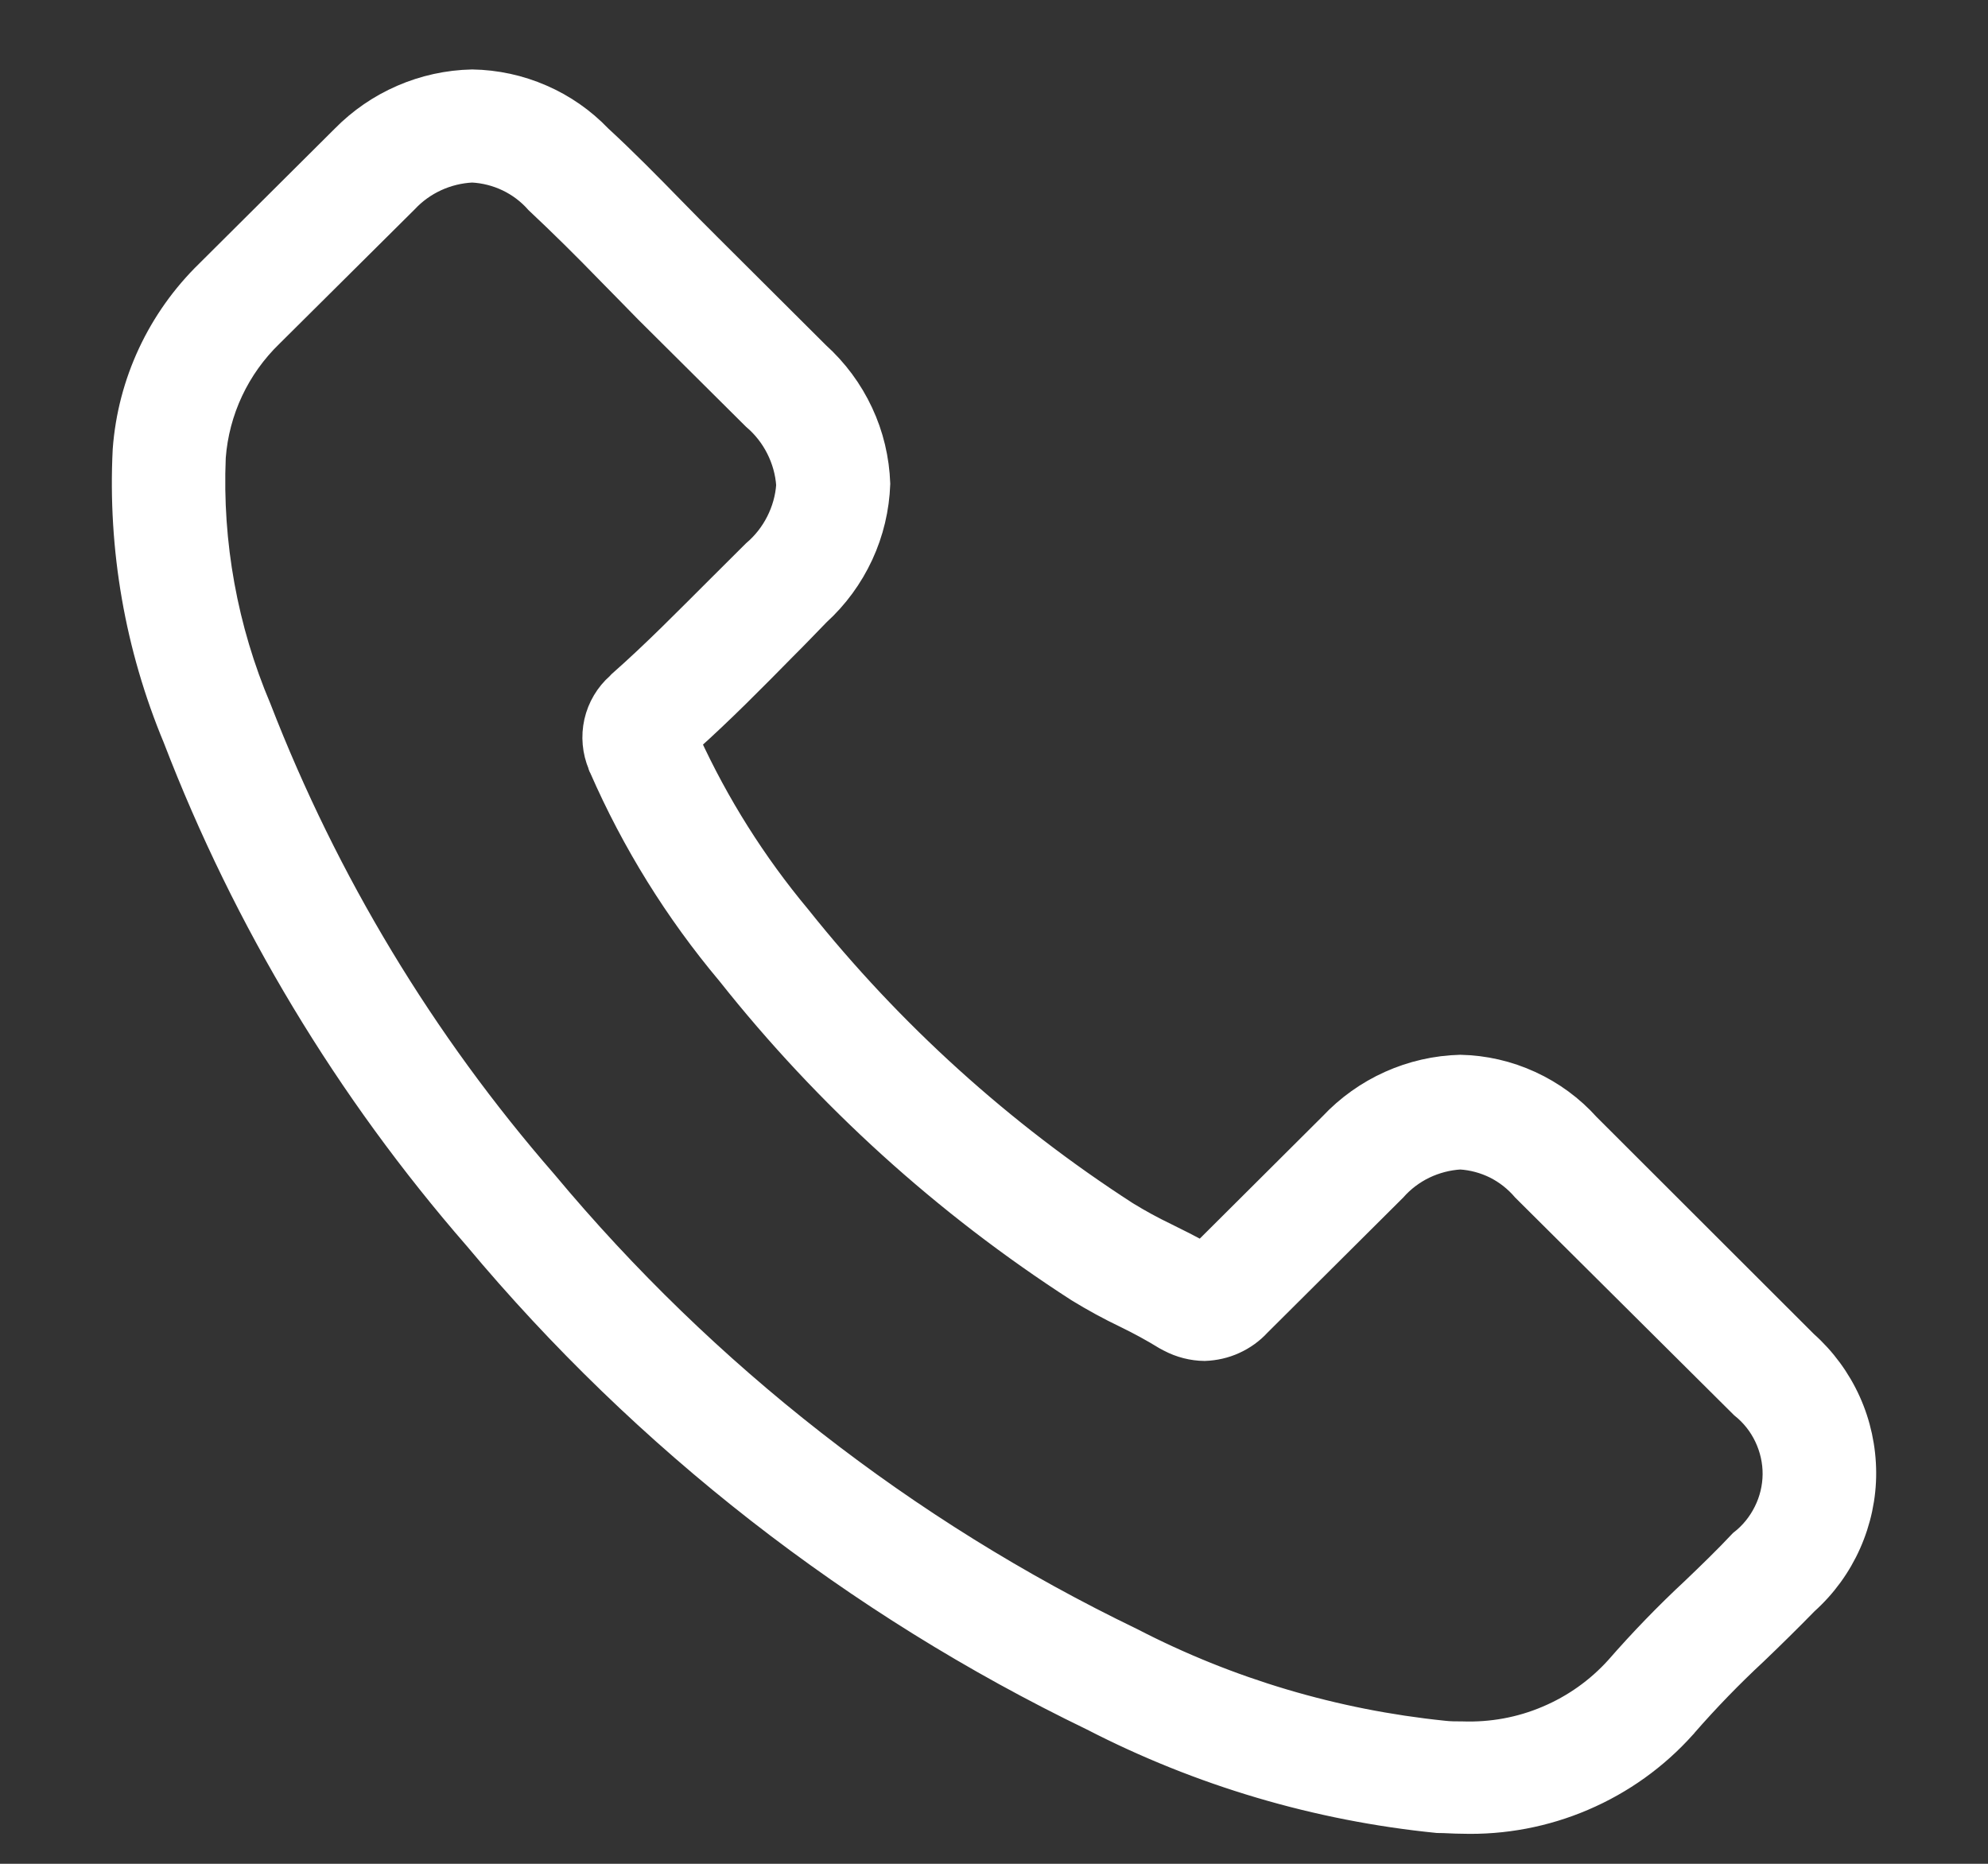 <svg width="16" height="15" viewBox="0 0 16 15" fill="none" xmlns="http://www.w3.org/2000/svg">
<rect x="0" y="0" width="16" height="15" fill="#333333" stroke="none"/>
<path d="M3.832 9.962C5.19 11.588 6.882 12.907 8.793 13.83C9.658 14.276 10.6 14.555 11.569 14.652C11.636 14.652 11.7 14.658 11.767 14.658C12.102 14.668 12.435 14.605 12.743 14.473C13.052 14.341 13.327 14.144 13.55 13.895C13.555 13.891 13.559 13.886 13.562 13.881C13.739 13.678 13.927 13.484 14.124 13.301C14.261 13.17 14.399 13.034 14.535 12.895C14.682 12.763 14.799 12.602 14.879 12.422C14.959 12.242 15.001 12.047 15 11.851C14.999 11.654 14.957 11.459 14.876 11.28C14.795 11.101 14.677 10.94 14.53 10.809L12.778 9.059C12.649 8.915 12.491 8.799 12.314 8.718C12.138 8.637 11.947 8.593 11.753 8.589C11.557 8.594 11.365 8.638 11.187 8.718C11.009 8.798 10.848 8.913 10.715 9.055L9.673 10.093C9.581 10.039 9.477 9.989 9.385 9.943C9.275 9.89 9.168 9.832 9.064 9.768C8.062 9.121 7.171 8.315 6.428 7.383C6.069 6.953 5.769 6.477 5.536 5.968C5.811 5.722 6.066 5.463 6.314 5.211C6.406 5.12 6.492 5.029 6.582 4.937C6.728 4.804 6.846 4.643 6.929 4.464C7.012 4.285 7.058 4.091 7.065 3.894C7.058 3.696 7.012 3.502 6.928 3.323C6.844 3.143 6.725 2.983 6.578 2.85L5.711 1.986C5.609 1.885 5.512 1.786 5.413 1.685C5.224 1.491 5.024 1.288 4.825 1.105C4.693 0.967 4.534 0.856 4.358 0.78C4.182 0.703 3.992 0.662 3.8 0.659C3.409 0.667 3.036 0.829 2.763 1.108L1.673 2.193C1.284 2.572 1.047 3.079 1.007 3.62C0.967 4.413 1.105 5.206 1.411 5.94C1.976 7.411 2.796 8.772 3.832 9.962ZM1.717 3.68C1.745 3.306 1.91 2.955 2.18 2.694L3.265 1.616C3.404 1.467 3.596 1.379 3.8 1.369C3.9 1.374 3.998 1.399 4.088 1.442C4.178 1.485 4.259 1.546 4.325 1.621C4.52 1.804 4.704 1.986 4.902 2.19C5.001 2.291 5.102 2.393 5.204 2.498L6.072 3.361C6.152 3.429 6.217 3.512 6.264 3.605C6.311 3.698 6.34 3.8 6.347 3.904C6.34 4.008 6.311 4.109 6.264 4.202C6.217 4.295 6.152 4.378 6.072 4.446C5.98 4.537 5.888 4.629 5.797 4.72C5.522 4.994 5.272 5.25 4.992 5.497L4.978 5.512C4.889 5.59 4.827 5.695 4.801 5.81C4.775 5.926 4.786 6.046 4.832 6.155C4.832 6.164 4.837 6.17 4.841 6.178C5.102 6.776 5.448 7.333 5.868 7.833C6.658 8.83 7.607 9.69 8.677 10.38C8.801 10.456 8.929 10.526 9.061 10.589C9.17 10.642 9.277 10.7 9.381 10.764L9.413 10.781C9.5 10.827 9.597 10.852 9.695 10.853C9.777 10.85 9.858 10.832 9.932 10.798C10.007 10.764 10.074 10.716 10.129 10.656L11.22 9.57C11.287 9.494 11.369 9.432 11.46 9.388C11.552 9.344 11.651 9.318 11.753 9.312C11.852 9.318 11.948 9.344 12.037 9.388C12.126 9.433 12.204 9.495 12.268 9.57L14.024 11.316C14.107 11.382 14.173 11.466 14.218 11.561C14.263 11.656 14.287 11.761 14.286 11.866C14.285 11.971 14.26 12.075 14.213 12.169C14.166 12.264 14.099 12.347 14.015 12.412C13.893 12.542 13.765 12.666 13.628 12.797C13.414 12.996 13.211 13.206 13.019 13.426C12.862 13.6 12.669 13.737 12.453 13.828C12.237 13.92 12.004 13.962 11.769 13.954C11.72 13.954 11.667 13.954 11.618 13.948C10.741 13.858 9.889 13.605 9.107 13.2C7.287 12.322 5.677 11.065 4.385 9.515C3.402 8.386 2.624 7.096 2.084 5.702C1.813 5.063 1.688 4.373 1.717 3.68Z" fill="white" stroke="white" stroke-width="0.2"/>
</svg>
